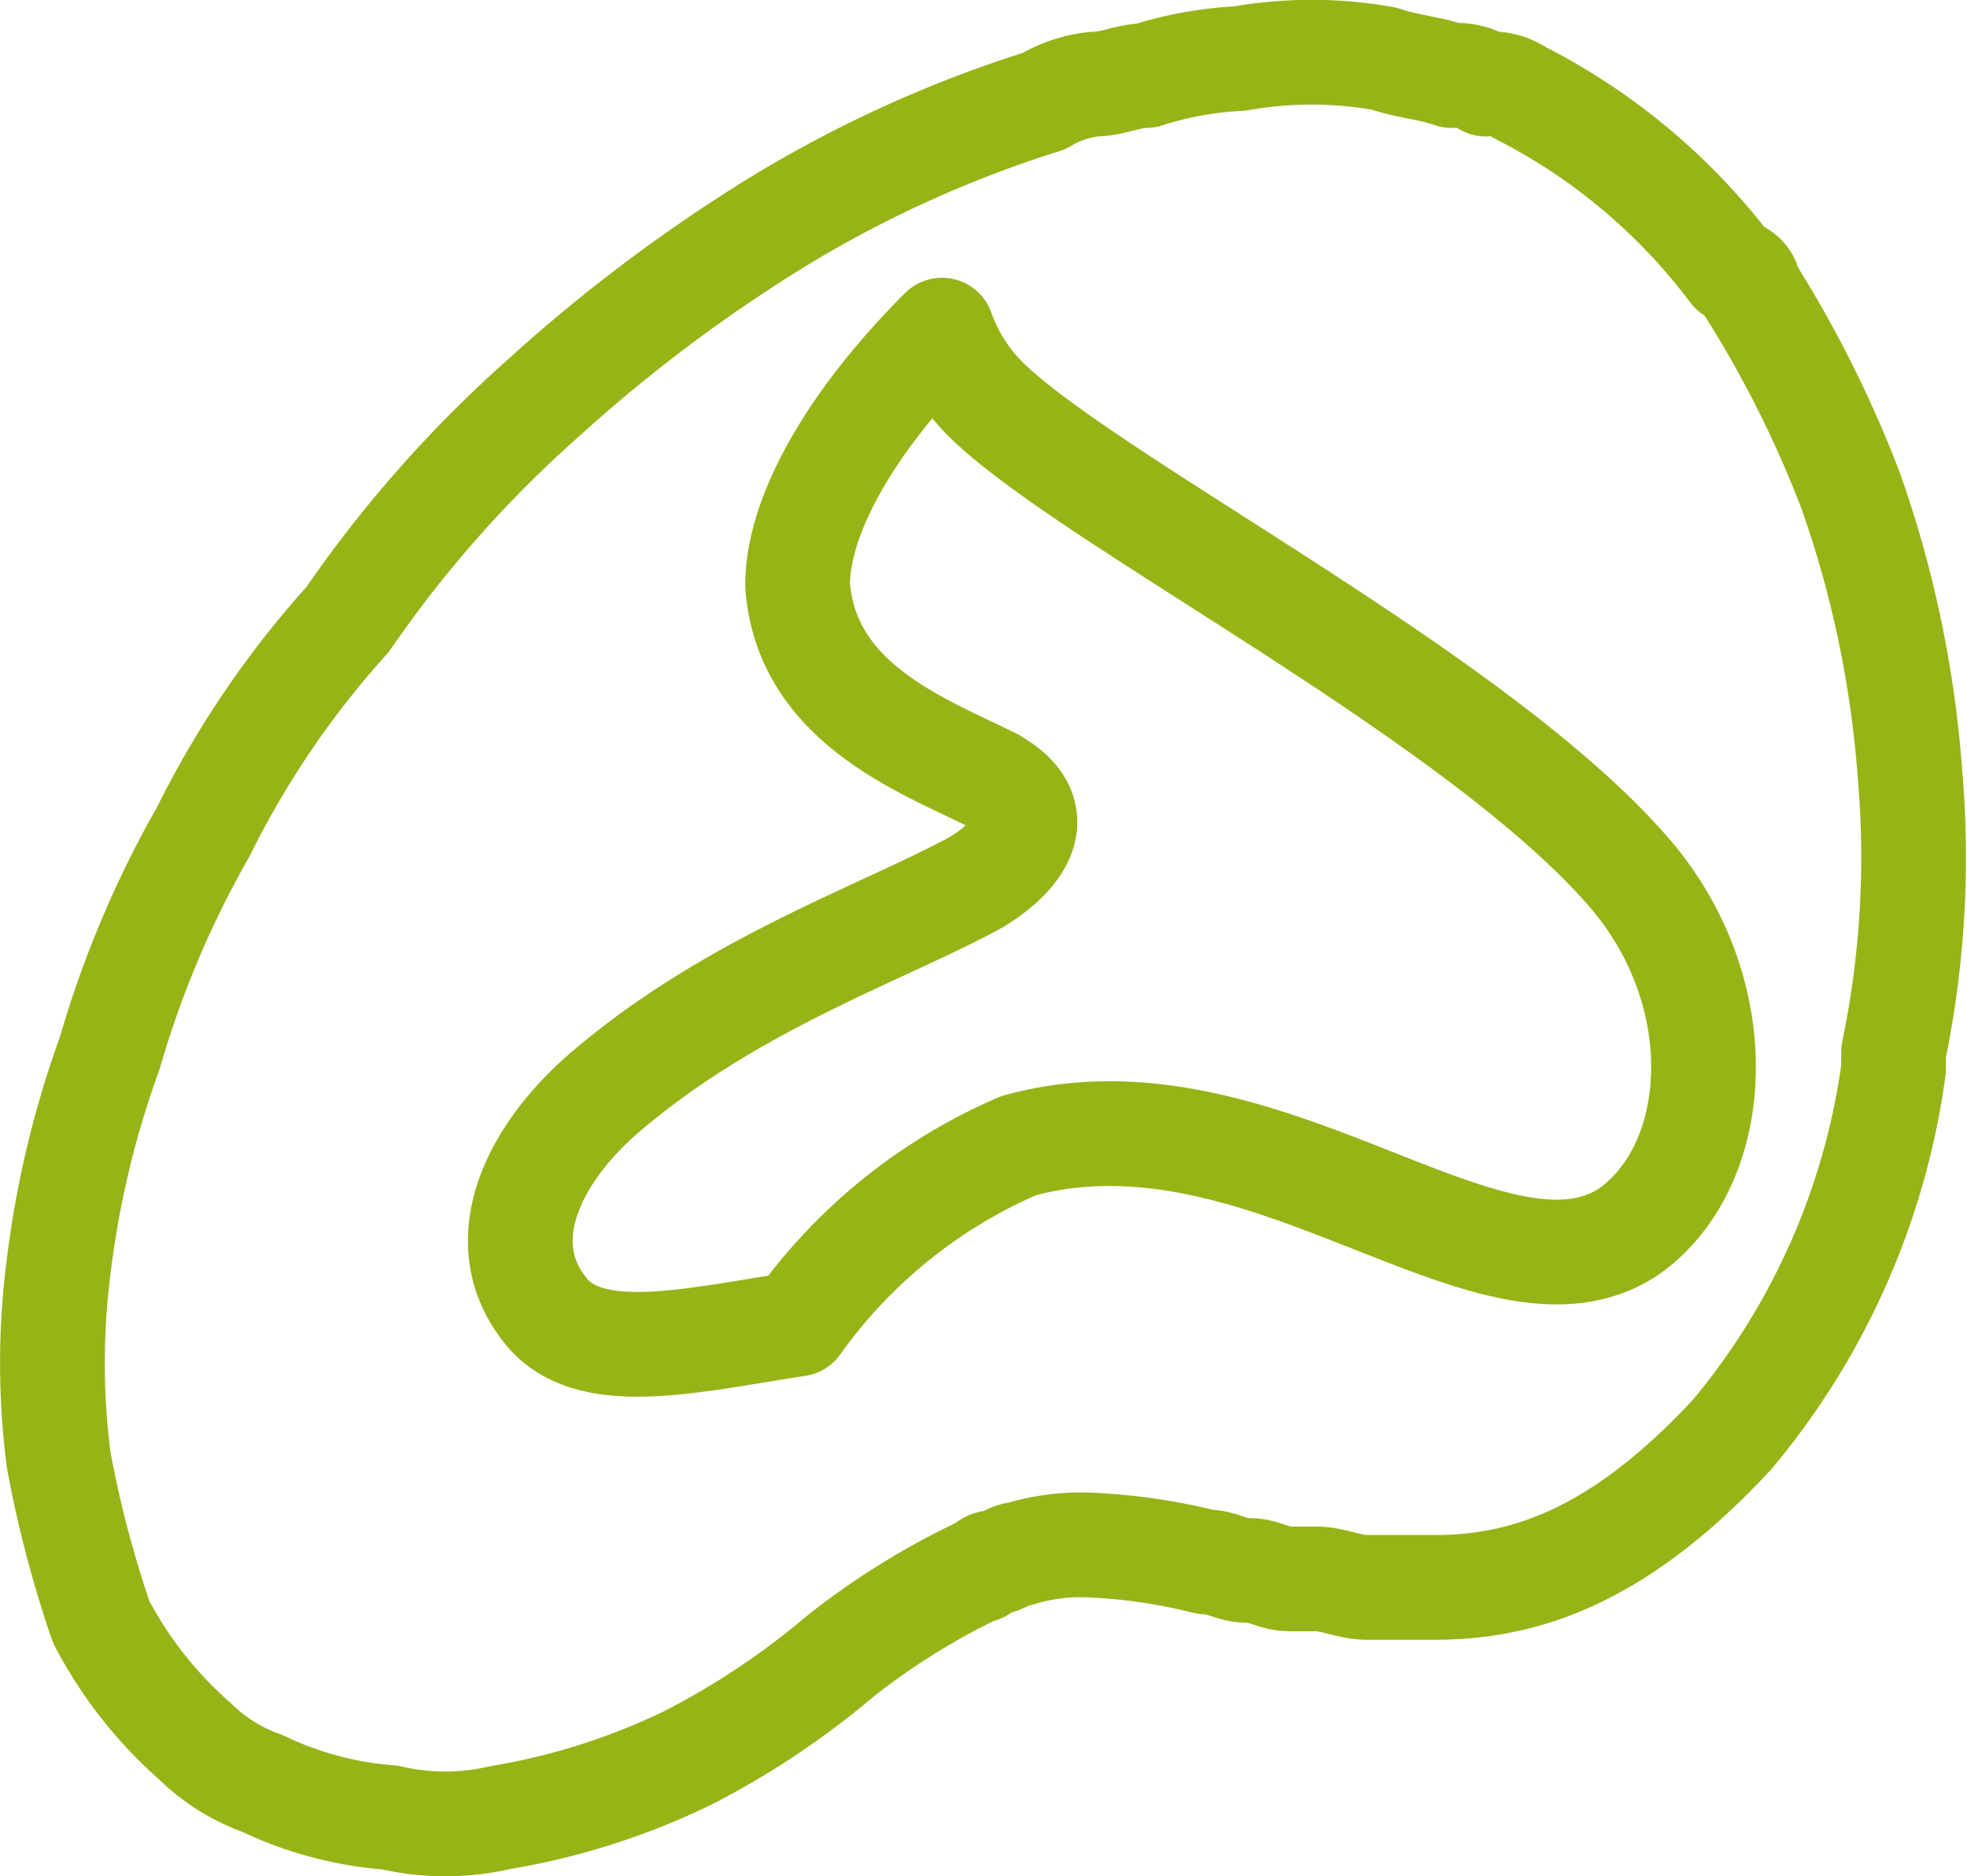 <svg xmlns="http://www.w3.org/2000/svg" width="33.811" height="32.243" viewBox="0 0 33.811 32.243"><path d="M58.161,28.144a18.76,18.76,0,0,0-1.022-4.964,19.624,19.624,0,0,0-1.752-3.5.314.314,0,0,0-.292-.292h0a10.527,10.527,0,0,0-3.65-3.066.878.878,0,0,0-.584-.146.878.878,0,0,0-.584-.146c-.438-.146-.73-.146-1.168-.292a7.087,7.087,0,0,0-2.482,0,6.209,6.209,0,0,0-1.606.292c-.292,0-.584.146-.876.146a2.075,2.075,0,0,0-.876.292,20.653,20.653,0,0,0-4.526,2.044,27.155,27.155,0,0,0-4.088,3.066,20.848,20.848,0,0,0-3.358,3.8,16.082,16.082,0,0,0-2.482,3.65,17.441,17.441,0,0,0-1.606,3.8,16.591,16.591,0,0,0-.876,3.65,12.913,12.913,0,0,0,0,3.358,19.449,19.449,0,0,0,.73,2.774,7.1,7.1,0,0,0,1.606,2.044,3.179,3.179,0,0,0,1.168.73h0a6.118,6.118,0,0,0,2.19.584,4.167,4.167,0,0,0,1.9,0,11.8,11.8,0,0,0,3.212-1.022,13.712,13.712,0,0,0,2.628-1.752,12.608,12.608,0,0,1,2.336-1.46c.146,0,.146-.146.292-.146s.292-.146.438-.146A3.628,3.628,0,0,1,44,41.283a9.858,9.858,0,0,1,2.044.292c.292,0,.438.146.73.146s.438.146.73.146h.438c.292,0,.584.146.876.146h1.168c1.606,0,3.212-.584,5.11-2.628a12.4,12.4,0,0,0,2.774-6.278v-.292a16.444,16.444,0,0,0,.292-4.672m-4.818,7.738c-2.336,1.606-6.278-2.628-10.512-1.46a9.059,9.059,0,0,0-3.8,3.066c-1.9.292-3.65.73-4.38-.292-.876-1.168-.146-2.628,1.022-3.65,2.19-1.9,4.818-2.774,6.424-3.65.73-.438,1.314-1.168.292-1.752-1.168-.584-3.212-1.314-3.358-3.358,0-1.168.876-2.774,2.482-4.38a3.179,3.179,0,0,0,.73,1.168c1.752,1.752,8.468,5.11,11.1,8.176,1.752,2.044,1.606,4.964,0,6.132" transform="translate(-25.322 -14.731)" fill="none" stroke="#96b416" stroke-linecap="round" stroke-linejoin="round" stroke-width="1.8"/></svg>